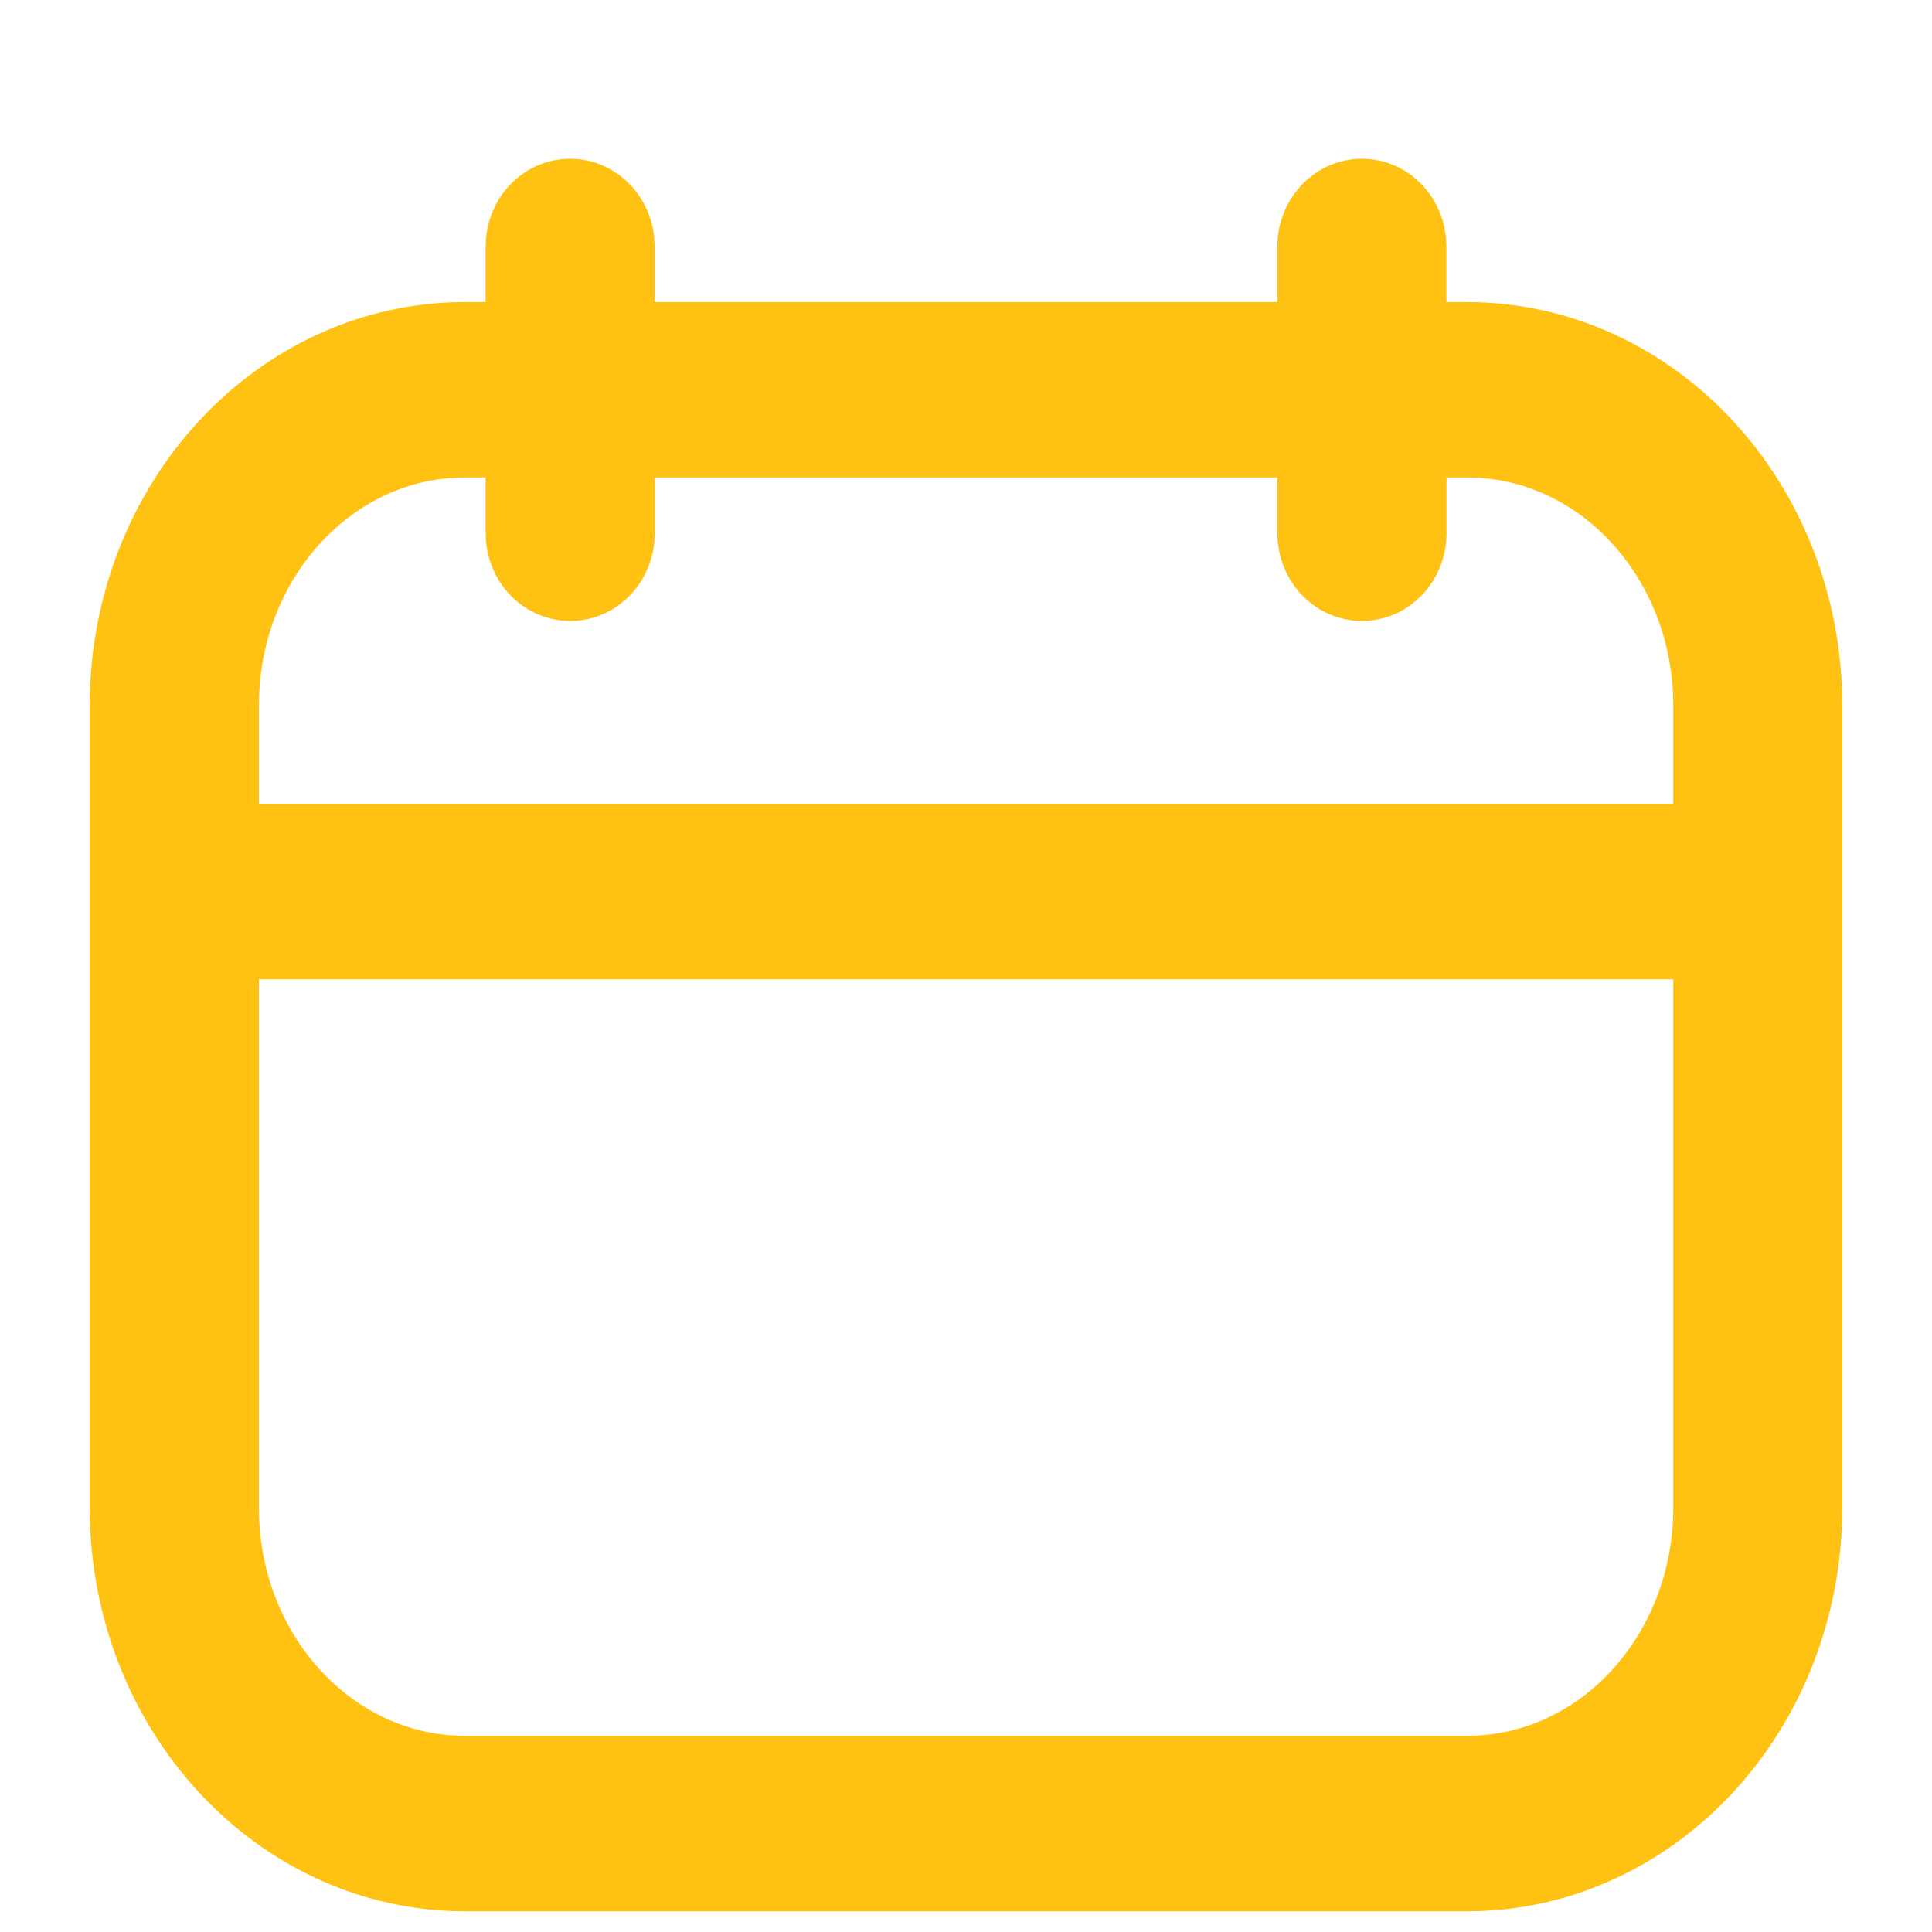 <svg width="14" height="14" viewBox="0 0 14 14" fill="none" xmlns="http://www.w3.org/2000/svg">
<path d="M10.633 2.539H10.131V1.785C10.131 1.628 10.014 1.5 9.869 1.5C9.724 1.5 9.606 1.628 9.606 1.785V2.539H4.394V1.785C4.394 1.628 4.276 1.5 4.131 1.5C3.986 1.5 3.869 1.628 3.869 1.785V2.539H3.367C2.061 2.541 1.002 3.691 1 5.11V10.928C1.002 12.348 2.06 13.498 3.367 13.5H10.633C11.94 13.498 12.998 12.348 13 10.928V5.11C12.998 3.691 11.94 2.541 10.633 2.539ZM3.367 3.11H3.869V3.864C3.869 4.022 3.986 4.15 4.132 4.15C4.277 4.15 4.395 4.022 4.395 3.864V3.11H9.606V3.864C9.606 4.022 9.724 4.15 9.869 4.15C10.015 4.15 10.132 4.022 10.132 3.864V3.11H10.634C11.65 3.111 12.474 4.006 12.475 5.11V6.176H1.526V5.11C1.527 4.006 2.351 3.111 3.367 3.11ZM10.633 12.928H3.367C2.351 12.927 1.527 12.033 1.526 10.928V6.746H12.475V10.928C12.474 12.033 11.65 12.928 10.633 12.928Z" fill="#FFC212" stroke="#FFC212" stroke-width="0.7"/>
</svg>
